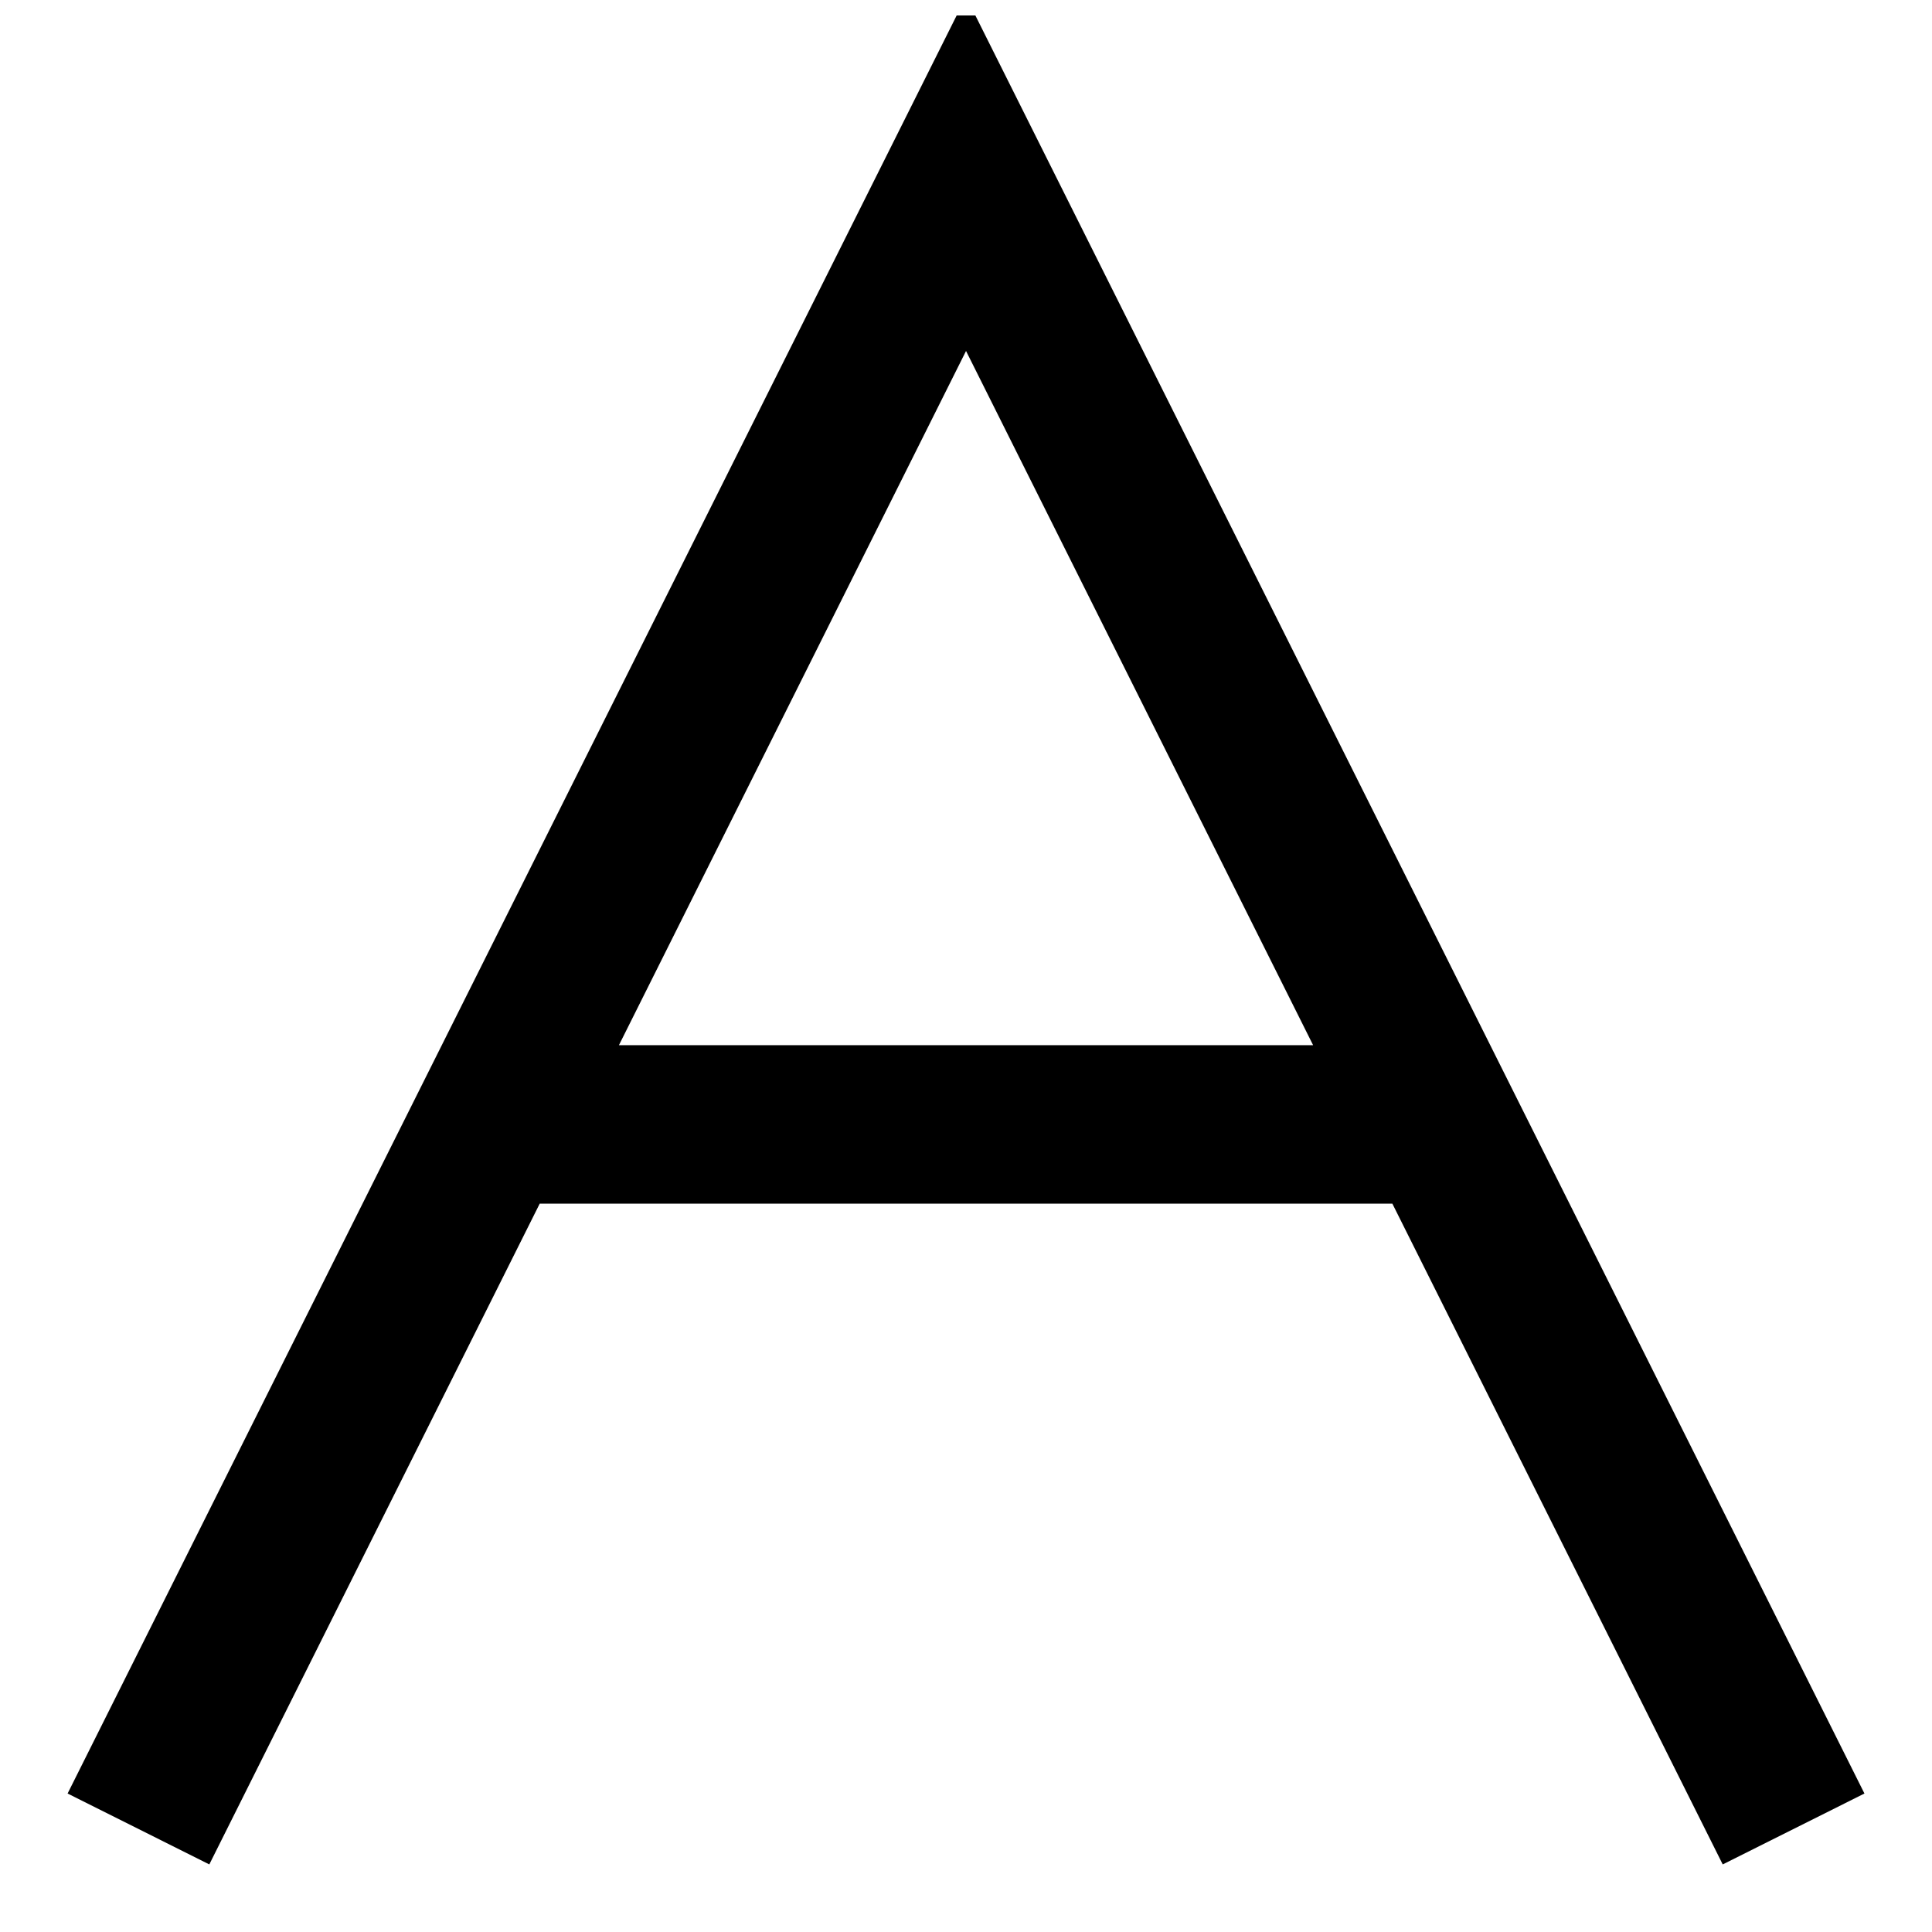 <?xml version="1.0" encoding="UTF-8"?>
<!-- Uploaded to: ICON Repo, www.iconrepo.com, Generator: ICON Repo Mixer Tools -->
<svg width="800px" height="800px" version="1.1" viewBox="144 144 512 512" xmlns="http://www.w3.org/2000/svg">
 <defs>
  <clipPath id="a">
   <path d="m161 148.09h478v490.91h-478z"/>
  </clipPath>
 </defs>
 <g clip-path="url(#a)">
  <path d="m600.54 638.09 37.555-18.789-238.09-476.16-238.09 476.16 37.555 18.789 87.559-175.11h225.96zm-292.52-217.1 91.988-183.98 91.984 183.98z"/>
 </g>
</svg>